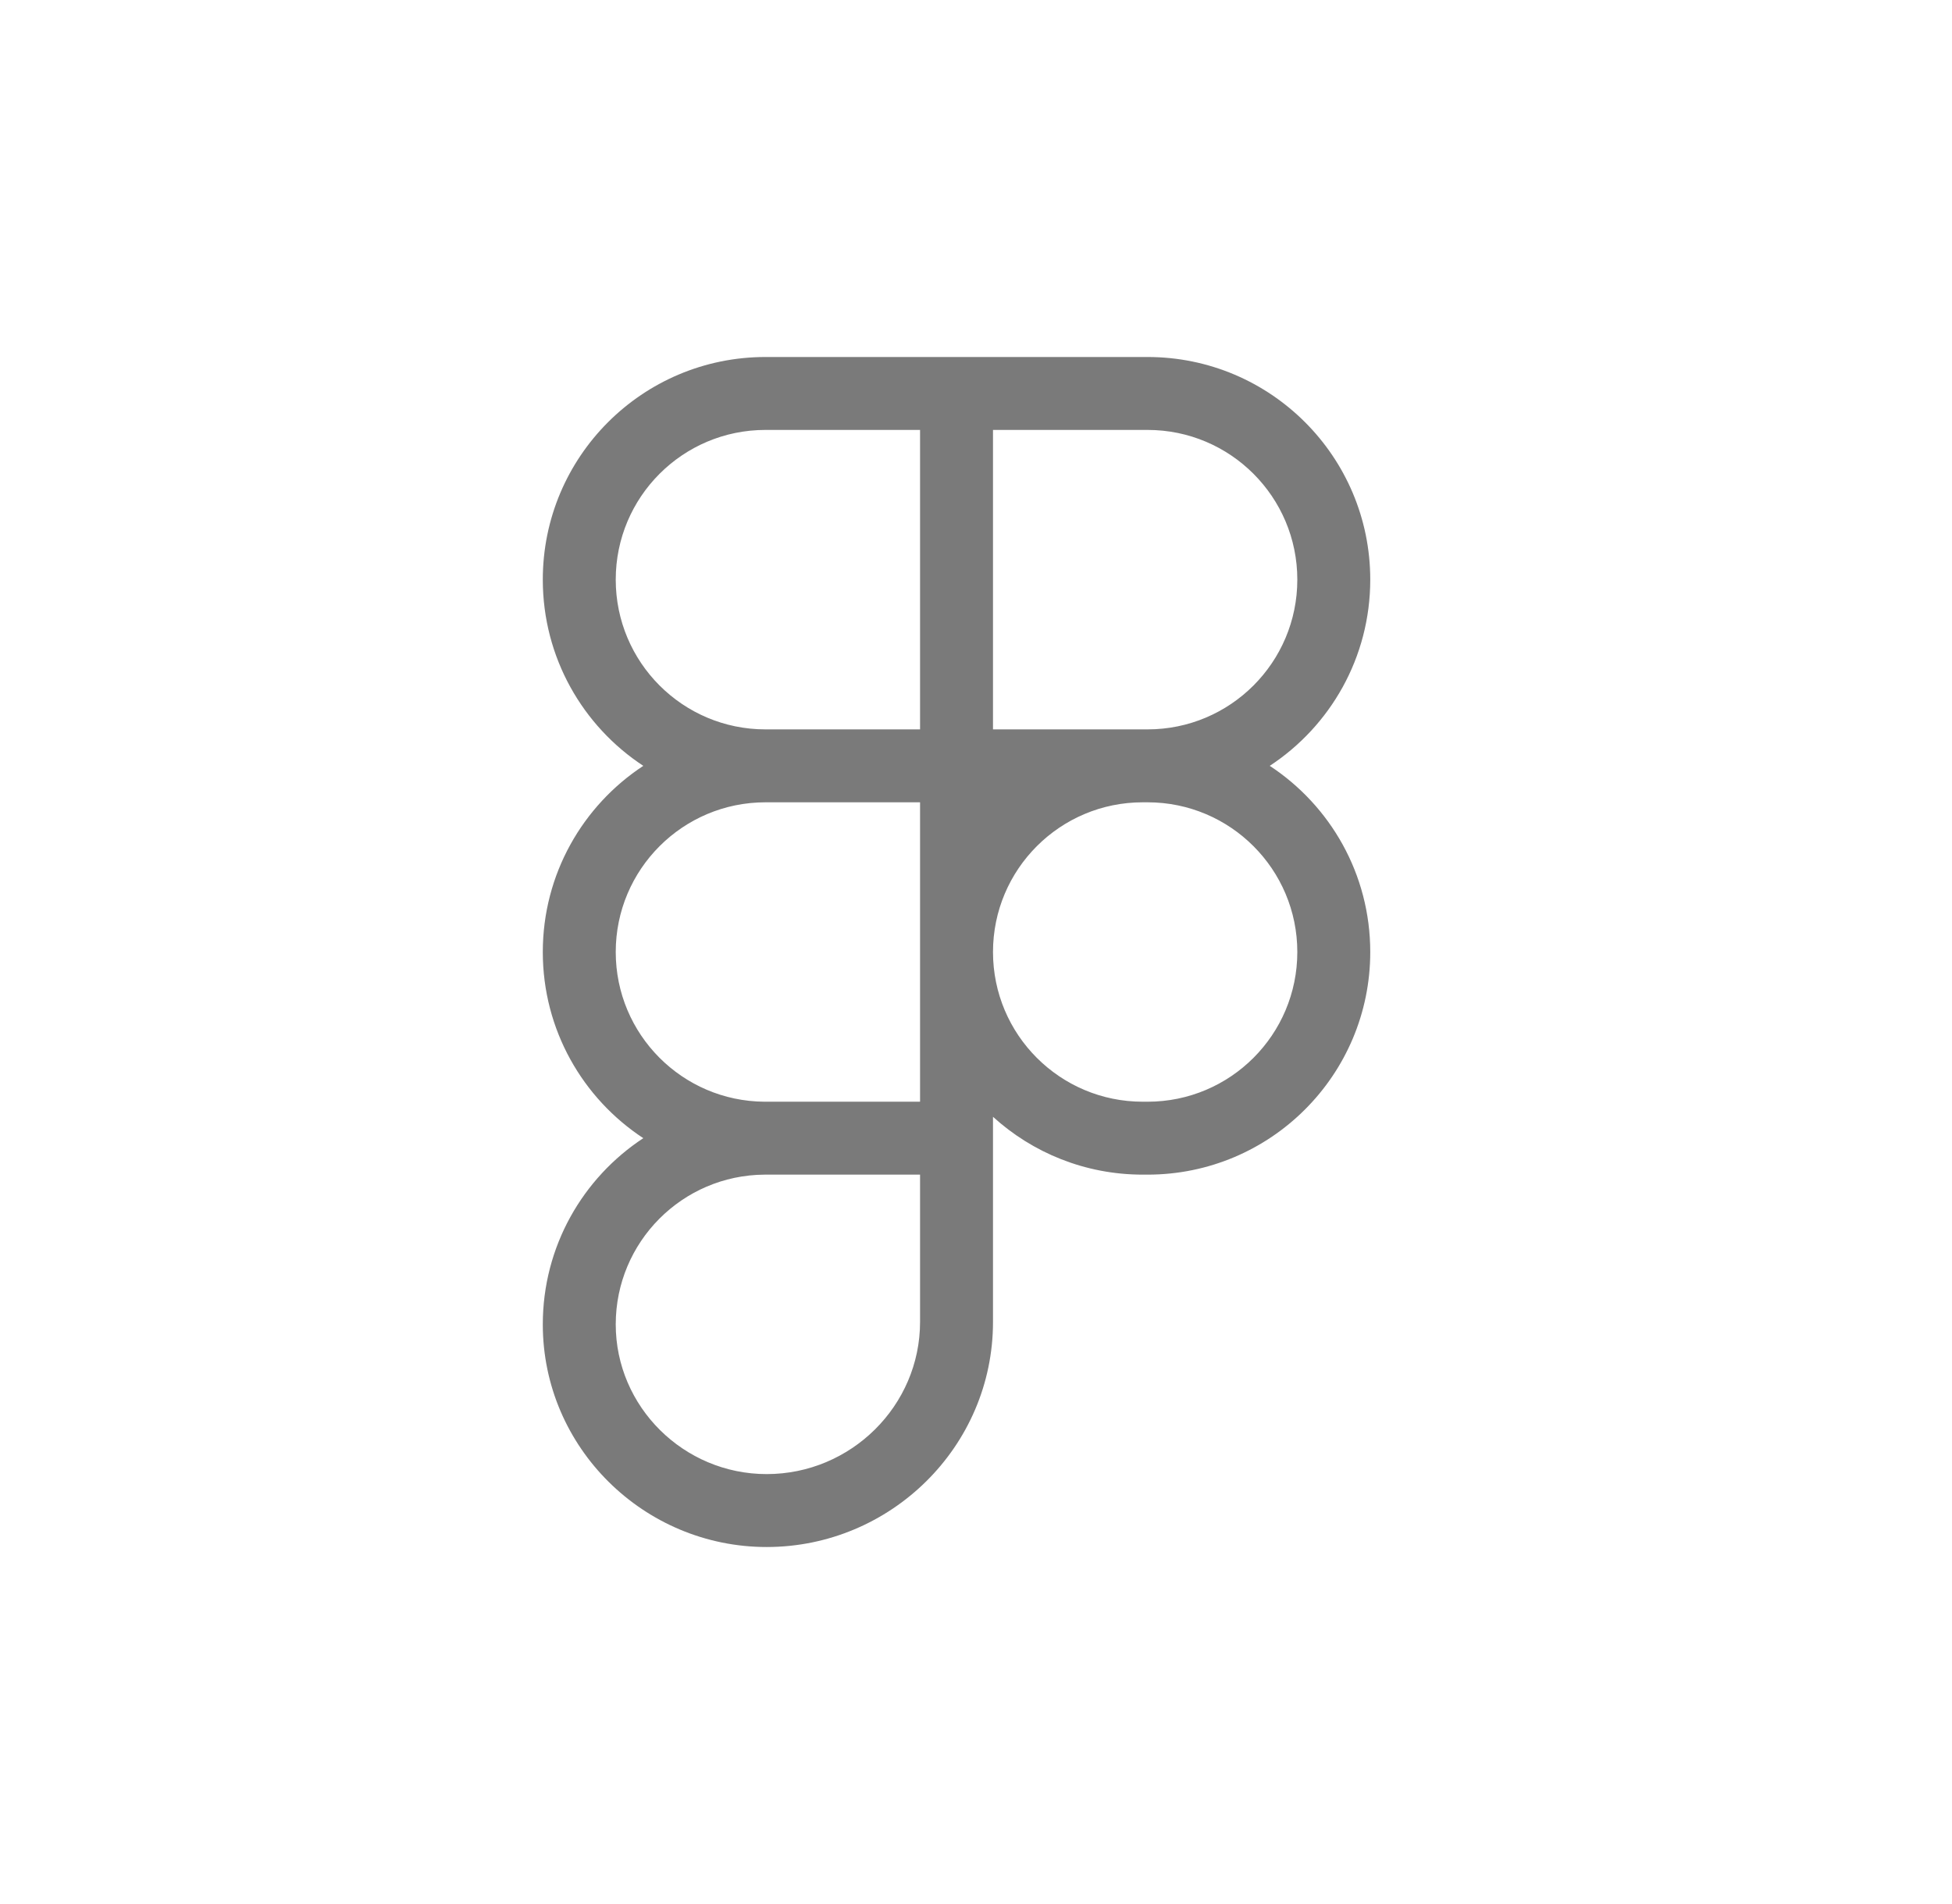 <svg width="41" height="40" viewBox="0 0 41 40" fill="none" xmlns="http://www.w3.org/2000/svg">
<path d="M11.401 12.177C11.401 9.594 13.495 7.5 16.078 7.5H24.104C26.687 7.5 28.781 9.594 28.781 12.177C28.781 13.813 27.942 15.253 26.67 16.089C27.942 16.925 28.781 18.364 28.781 20C28.781 22.583 26.687 24.677 24.104 24.677H24.002C22.791 24.677 21.688 24.217 20.857 23.462V27.772C20.857 30.39 18.708 32.5 16.103 32.5C13.526 32.5 11.401 30.412 11.401 27.823C11.401 26.187 12.24 24.747 13.512 23.911C12.24 23.075 11.401 21.636 11.401 20C11.401 18.364 12.24 16.925 13.512 16.089C12.24 15.253 11.401 13.813 11.401 12.177ZM19.325 16.855H16.078C14.341 16.855 12.933 18.263 12.933 20C12.933 21.73 14.33 23.134 16.058 23.145C16.065 23.145 16.071 23.145 16.078 23.145H19.325V16.855ZM20.857 20C20.857 21.737 22.265 23.145 24.002 23.145H24.104C25.841 23.145 27.249 21.737 27.249 20C27.249 18.263 25.841 16.855 24.104 16.855H24.002C22.265 16.855 20.857 18.263 20.857 20ZM16.078 24.677C16.071 24.677 16.065 24.677 16.058 24.677C14.33 24.688 12.933 26.092 12.933 27.823C12.933 29.553 14.36 30.968 16.103 30.968C17.875 30.968 19.325 29.531 19.325 27.772V24.677H16.078ZM16.078 9.032C14.341 9.032 12.933 10.44 12.933 12.177C12.933 13.915 14.341 15.323 16.078 15.323H19.325V9.032H16.078ZM20.857 15.323H24.104C25.841 15.323 27.249 13.915 27.249 12.177C27.249 10.44 25.841 9.032 24.104 9.032H20.857V15.323Z" fill="#7A7A7A"/>
</svg>
